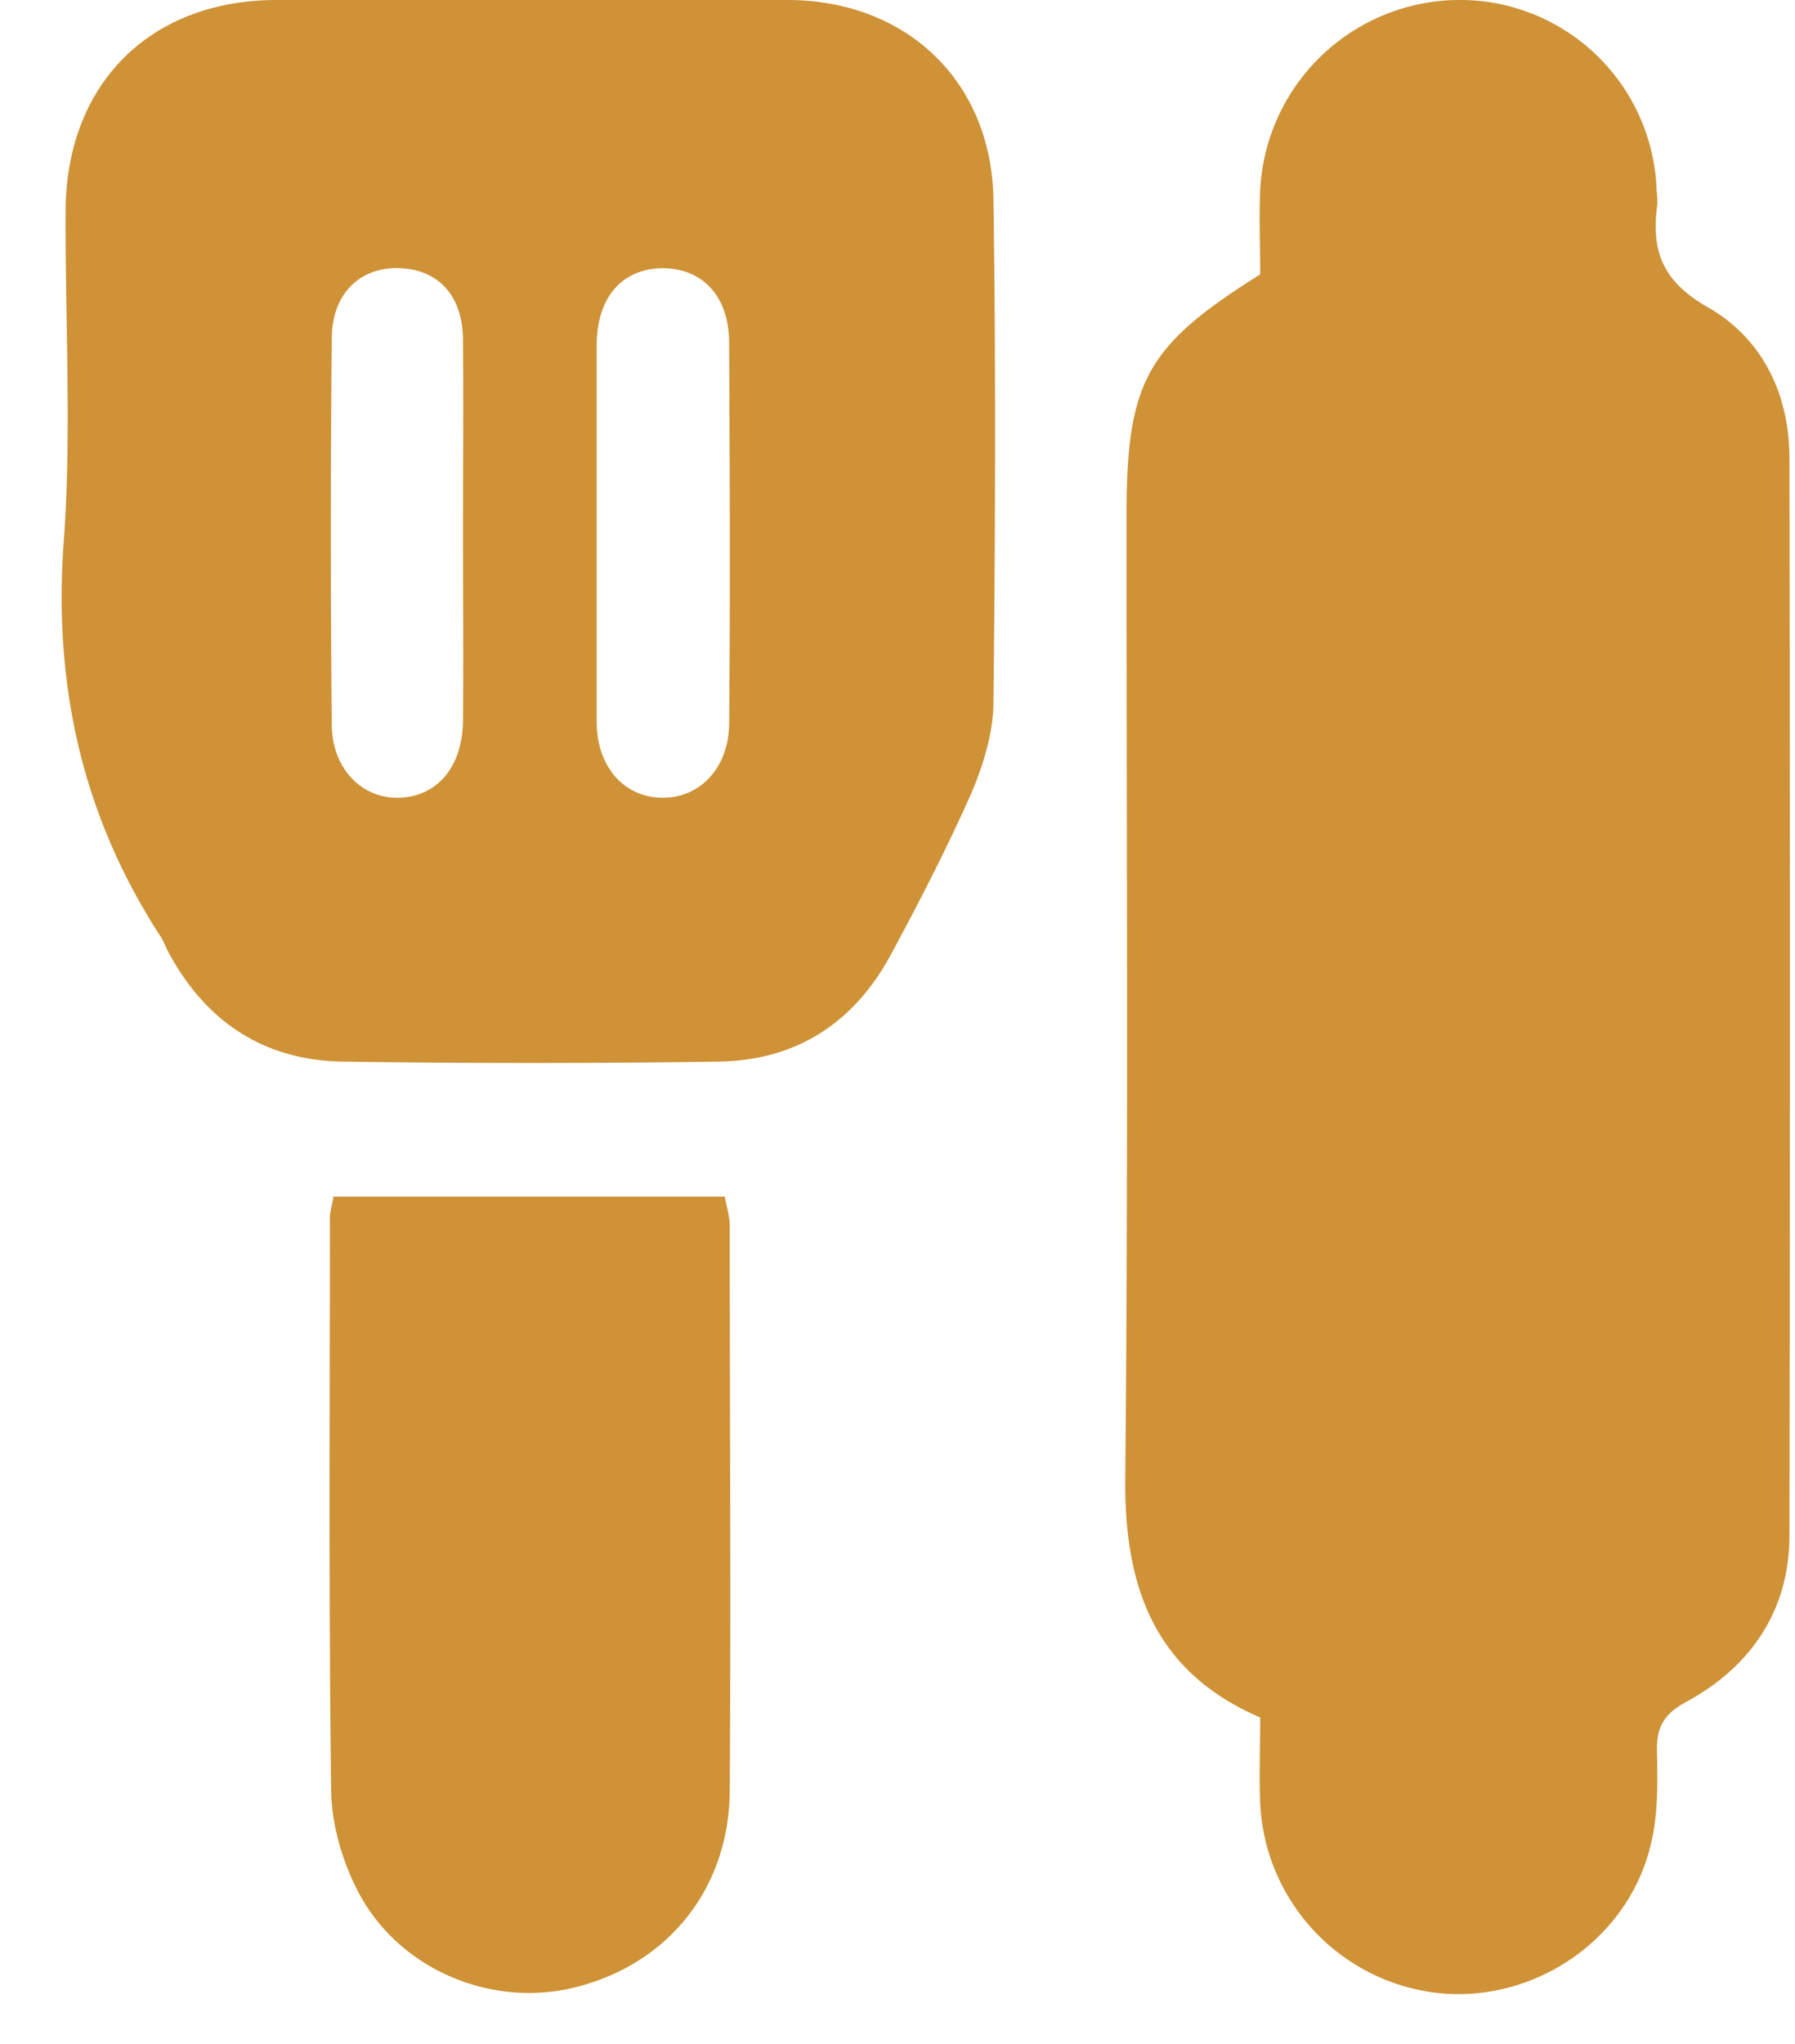 <svg xmlns="http://www.w3.org/2000/svg" width="29" height="33" fill="none" viewBox="0 0 29 33">
  <path fill="#CF9236" fill-rule="evenodd" d="M20.36 4.42c0-.44-.02-.9 0-1.36A3.232 3.232 0 0 1 23.53 0a3.18 3.18 0 0 1 3.23 2.98c0 .12.03.24.01.36-.09.73.1 1.21.82 1.62.88.5 1.32 1.4 1.32 2.44.01 5.8.01 11.59 0 17.39 0 1.21-.62 2.12-1.67 2.69-.35.19-.48.4-.47.79.01.5.02 1.03-.1 1.51-.36 1.53-1.87 2.56-3.43 2.4a3.236 3.236 0 0 1-2.88-3.05c-.02-.46 0-.92 0-1.4-1.72-.74-2.2-2.12-2.18-3.88.05-5.17.02-10.34.02-15.5 0-2.19.31-2.76 2.16-3.92v-.01ZM8.63 0h4.13c1.9.02 3.26 1.32 3.29 3.22.04 2.7.03 5.41 0 8.11 0 .49-.16 1.01-.35 1.46-.39.88-.83 1.74-1.29 2.59-.59 1.12-1.53 1.74-2.79 1.76-2.03.03-4.06.03-6.09 0-1.26-.02-2.2-.64-2.8-1.75-.05-.09-.08-.18-.13-.26-1.27-1.95-1.74-4.06-1.57-6.39.13-1.78.02-3.57.03-5.36C1.08 1.36 2.41.02 4.43 0h4.2Zm1.01 8.61v3.04c0 .73.44 1.22 1.05 1.23.61.01 1.08-.47 1.09-1.19.02-2.05.01-4.1 0-6.15 0-.75-.42-1.2-1.06-1.21-.66 0-1.08.46-1.08 1.25v3.04-.01Zm-2.16 0c0-1.04.01-2.07 0-3.11 0-.72-.39-1.14-1.01-1.17-.64-.03-1.11.4-1.11 1.14-.02 2.07-.02 4.15 0 6.22 0 .72.49 1.21 1.09 1.19.61-.02 1.02-.49 1.03-1.24.01-1.01 0-2.02 0-3.04v.01ZM5.4 19.32h6.31c.03.17.08.32.08.48 0 3.04.02 6.08 0 9.11-.01 1.58-.99 2.79-2.47 3.17-1.35.35-2.85-.26-3.52-1.51-.26-.49-.44-1.09-.45-1.65-.04-3.09-.02-6.17-.02-9.26 0-.09.03-.18.06-.35l.01.01Z" clip-rule="evenodd"/>
</svg>
